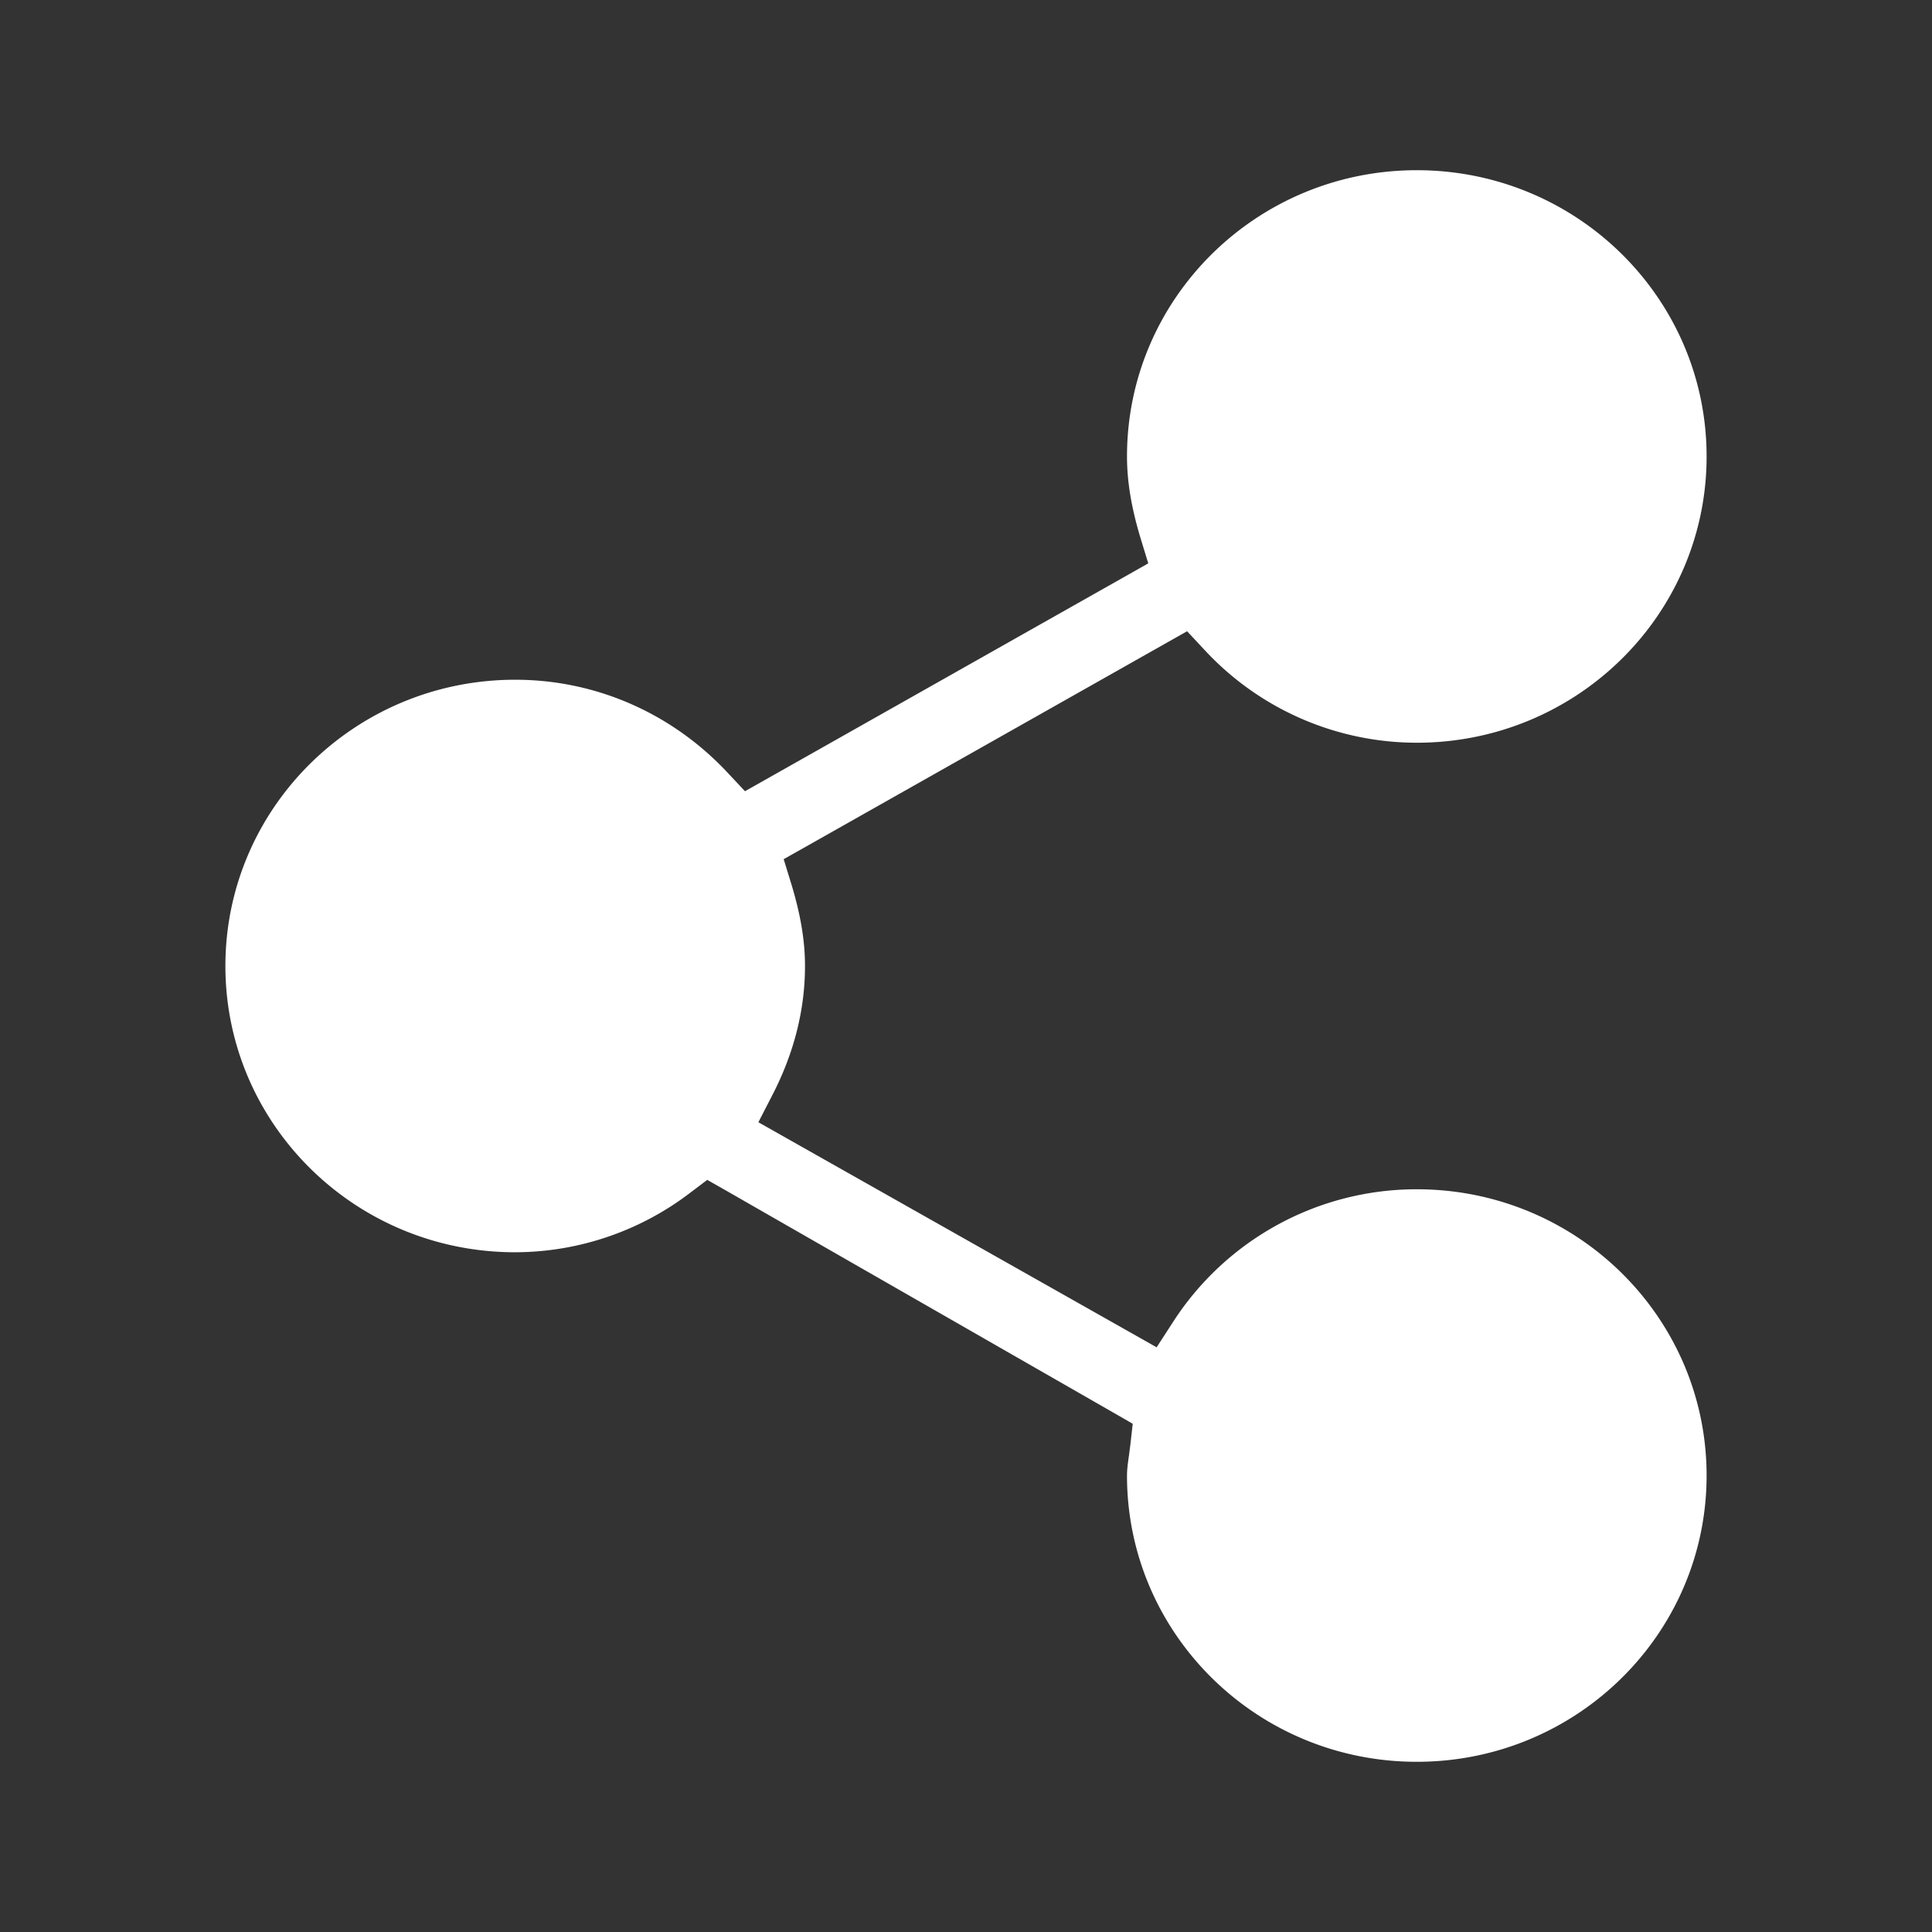 <svg xmlns="http://www.w3.org/2000/svg" xmlns:xlink="http://www.w3.org/1999/xlink" width="30" height="30" viewBox="0 0 30 30"><rect x="0" y="0" width="30" height="30" fill="#333333" stroke="none"/><defs><path id="a" d="M0 0h30v30H0z"/></defs><g fill="none" fill-rule="evenodd"><mask id="b" fill="#fff"><use xlink:href="#a"/></mask><g fill="#FFF" fill-rule="nonzero" mask="url(#b)"><path d="M22 2.643c2.487 0 4.5 1.99 4.5 4.445 0 2.454-2.013 4.445-4.5 4.445a4.493 4.493 0 0 1-3.298-1.443l-.269-.288-.343.194-5.571 3.148-.35.197.118.384c.141.464.213.873.213 1.275 0 .687-.174 1.358-.504 1.999l-.22.427.419.237 5.355 3.026.41.232.256-.395A4.498 4.498 0 0 1 22 18.467c2.487 0 4.5 1.991 4.5 4.445s-2.013 4.445-4.5 4.445-4.5-1.99-4.5-4.445c0-.074.007-.144.027-.288l.003-.018.022-.172.037-.326-.285-.164-6.035-3.46-.287-.163-.263.199A4.49 4.49 0 0 1 8 19.445c-2.487 0-4.5-1.99-4.5-4.445 0-2.454 2.013-4.445 4.5-4.445 1.266 0 2.445.53 3.298 1.443l.27.288.342-.193 5.57-3.147.35-.198-.117-.383c-.141-.466-.213-.875-.213-1.277 0-2.454 2.013-4.445 4.5-4.445Z"/></g></g></svg>